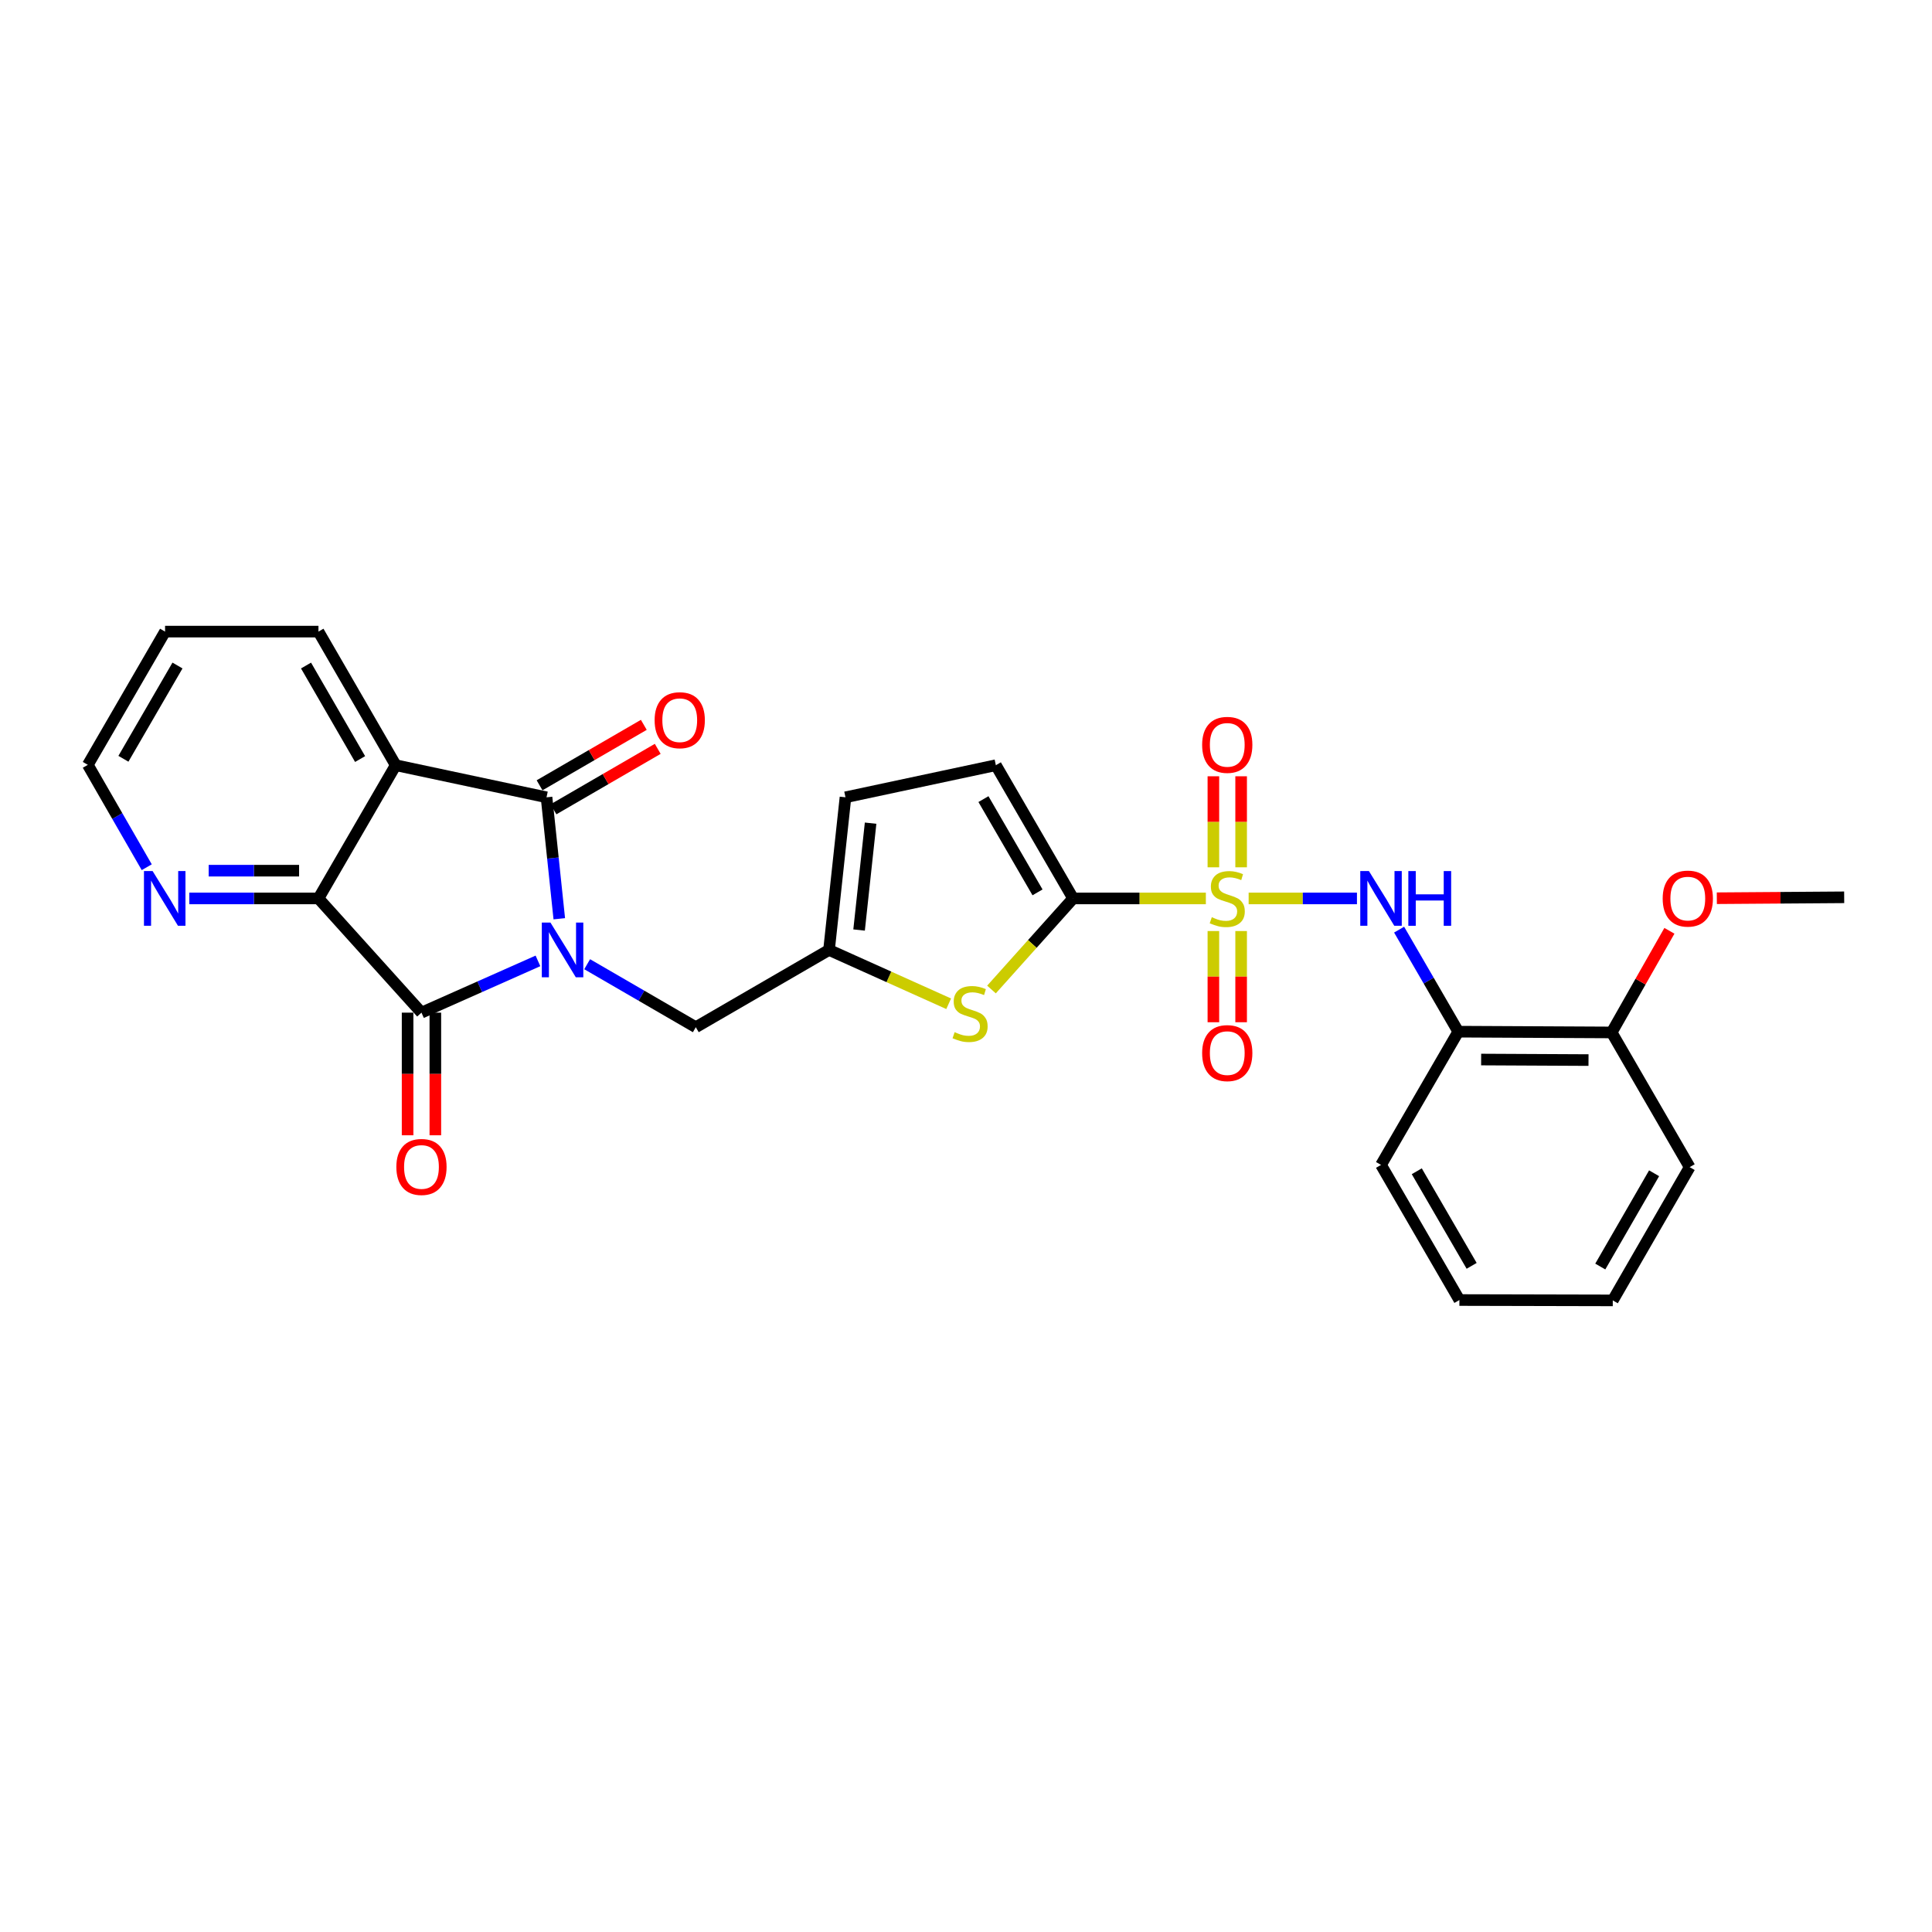 <?xml version='1.0' encoding='iso-8859-1'?>
<svg version='1.1' baseProfile='full'
              xmlns='http://www.w3.org/2000/svg'
                      xmlns:rdkit='http://www.rdkit.org/xml'
                      xmlns:xlink='http://www.w3.org/1999/xlink'
                  xml:space='preserve'
width='1000px' height='1000px' viewBox='0 0 1000 1000'>
<!-- END OF HEADER -->
<rect style='opacity:1.0;fill:#FFFFFF;stroke:none' width='1000' height='1000' x='0' y='0'> </rect>
<path class='bond-1' d='M 289.484,475.547 L 286.182,444.114' style='fill:none;fill-rule:evenodd;stroke:#0000FF;stroke-width:6px;stroke-linecap:butt;stroke-linejoin:miter;stroke-opacity:1' />
<path class='bond-1' d='M 286.182,444.114 L 282.881,412.682' style='fill:none;fill-rule:evenodd;stroke:#000000;stroke-width:6px;stroke-linecap:butt;stroke-linejoin:miter;stroke-opacity:1' />
<path class='bond-2' d='M 278.442,497.354 L 248.297,510.75' style='fill:none;fill-rule:evenodd;stroke:#0000FF;stroke-width:6px;stroke-linecap:butt;stroke-linejoin:miter;stroke-opacity:1' />
<path class='bond-2' d='M 248.297,510.75 L 218.152,524.146' style='fill:none;fill-rule:evenodd;stroke:#000000;stroke-width:6px;stroke-linecap:butt;stroke-linejoin:miter;stroke-opacity:1' />
<path class='bond-10' d='M 303.913,499.076 L 332.029,515.377' style='fill:none;fill-rule:evenodd;stroke:#0000FF;stroke-width:6px;stroke-linecap:butt;stroke-linejoin:miter;stroke-opacity:1' />
<path class='bond-10' d='M 332.029,515.377 L 360.145,531.678' style='fill:none;fill-rule:evenodd;stroke:#000000;stroke-width:6px;stroke-linecap:butt;stroke-linejoin:miter;stroke-opacity:1' />
<path class='bond-0' d='M 624.152,465.026 L 589.796,465.026' style='fill:none;fill-rule:evenodd;stroke:#CCCC00;stroke-width:6px;stroke-linecap:butt;stroke-linejoin:miter;stroke-opacity:1' />
<path class='bond-0' d='M 589.796,465.026 L 555.441,465.026' style='fill:none;fill-rule:evenodd;stroke:#000000;stroke-width:6px;stroke-linecap:butt;stroke-linejoin:miter;stroke-opacity:1' />
<path class='bond-6' d='M 646.296,465.026 L 674.328,465.026' style='fill:none;fill-rule:evenodd;stroke:#CCCC00;stroke-width:6px;stroke-linecap:butt;stroke-linejoin:miter;stroke-opacity:1' />
<path class='bond-6' d='M 674.328,465.026 L 702.36,465.026' style='fill:none;fill-rule:evenodd;stroke:#0000FF;stroke-width:6px;stroke-linecap:butt;stroke-linejoin:miter;stroke-opacity:1' />
<path class='bond-13' d='M 642.408,448.917 L 642.408,425.36' style='fill:none;fill-rule:evenodd;stroke:#CCCC00;stroke-width:6px;stroke-linecap:butt;stroke-linejoin:miter;stroke-opacity:1' />
<path class='bond-13' d='M 642.408,425.36 L 642.408,401.803' style='fill:none;fill-rule:evenodd;stroke:#FF0000;stroke-width:6px;stroke-linecap:butt;stroke-linejoin:miter;stroke-opacity:1' />
<path class='bond-13' d='M 628.045,448.917 L 628.045,425.36' style='fill:none;fill-rule:evenodd;stroke:#CCCC00;stroke-width:6px;stroke-linecap:butt;stroke-linejoin:miter;stroke-opacity:1' />
<path class='bond-13' d='M 628.045,425.36 L 628.045,401.803' style='fill:none;fill-rule:evenodd;stroke:#FF0000;stroke-width:6px;stroke-linecap:butt;stroke-linejoin:miter;stroke-opacity:1' />
<path class='bond-14' d='M 628.045,481.906 L 628.045,505.506' style='fill:none;fill-rule:evenodd;stroke:#CCCC00;stroke-width:6px;stroke-linecap:butt;stroke-linejoin:miter;stroke-opacity:1' />
<path class='bond-14' d='M 628.045,505.506 L 628.045,529.106' style='fill:none;fill-rule:evenodd;stroke:#FF0000;stroke-width:6px;stroke-linecap:butt;stroke-linejoin:miter;stroke-opacity:1' />
<path class='bond-14' d='M 642.408,481.906 L 642.408,505.506' style='fill:none;fill-rule:evenodd;stroke:#CCCC00;stroke-width:6px;stroke-linecap:butt;stroke-linejoin:miter;stroke-opacity:1' />
<path class='bond-14' d='M 642.408,505.506 L 642.408,529.106' style='fill:none;fill-rule:evenodd;stroke:#FF0000;stroke-width:6px;stroke-linecap:butt;stroke-linejoin:miter;stroke-opacity:1' />
<path class='bond-4' d='M 282.881,412.682 L 204.819,396.069' style='fill:none;fill-rule:evenodd;stroke:#000000;stroke-width:6px;stroke-linecap:butt;stroke-linejoin:miter;stroke-opacity:1' />
<path class='bond-16' d='M 286.484,418.894 L 313.462,403.249' style='fill:none;fill-rule:evenodd;stroke:#000000;stroke-width:6px;stroke-linecap:butt;stroke-linejoin:miter;stroke-opacity:1' />
<path class='bond-16' d='M 313.462,403.249 L 340.441,387.604' style='fill:none;fill-rule:evenodd;stroke:#FF0000;stroke-width:6px;stroke-linecap:butt;stroke-linejoin:miter;stroke-opacity:1' />
<path class='bond-16' d='M 279.278,406.469 L 306.257,390.824' style='fill:none;fill-rule:evenodd;stroke:#000000;stroke-width:6px;stroke-linecap:butt;stroke-linejoin:miter;stroke-opacity:1' />
<path class='bond-16' d='M 306.257,390.824 L 333.236,375.179' style='fill:none;fill-rule:evenodd;stroke:#FF0000;stroke-width:6px;stroke-linecap:butt;stroke-linejoin:miter;stroke-opacity:1' />
<path class='bond-5' d='M 218.152,524.146 L 164.834,465.026' style='fill:none;fill-rule:evenodd;stroke:#000000;stroke-width:6px;stroke-linecap:butt;stroke-linejoin:miter;stroke-opacity:1' />
<path class='bond-17' d='M 210.971,524.146 L 210.971,555.881' style='fill:none;fill-rule:evenodd;stroke:#000000;stroke-width:6px;stroke-linecap:butt;stroke-linejoin:miter;stroke-opacity:1' />
<path class='bond-17' d='M 210.971,555.881 L 210.971,587.617' style='fill:none;fill-rule:evenodd;stroke:#FF0000;stroke-width:6px;stroke-linecap:butt;stroke-linejoin:miter;stroke-opacity:1' />
<path class='bond-17' d='M 225.334,524.146 L 225.334,555.881' style='fill:none;fill-rule:evenodd;stroke:#000000;stroke-width:6px;stroke-linecap:butt;stroke-linejoin:miter;stroke-opacity:1' />
<path class='bond-17' d='M 225.334,555.881 L 225.334,587.617' style='fill:none;fill-rule:evenodd;stroke:#FF0000;stroke-width:6px;stroke-linecap:butt;stroke-linejoin:miter;stroke-opacity:1' />
<path class='bond-3' d='M 555.441,465.026 L 534.316,488.597' style='fill:none;fill-rule:evenodd;stroke:#000000;stroke-width:6px;stroke-linecap:butt;stroke-linejoin:miter;stroke-opacity:1' />
<path class='bond-3' d='M 534.316,488.597 L 513.192,512.168' style='fill:none;fill-rule:evenodd;stroke:#CCCC00;stroke-width:6px;stroke-linecap:butt;stroke-linejoin:miter;stroke-opacity:1' />
<path class='bond-29' d='M 555.441,465.026 L 515.456,396.069' style='fill:none;fill-rule:evenodd;stroke:#000000;stroke-width:6px;stroke-linecap:butt;stroke-linejoin:miter;stroke-opacity:1' />
<path class='bond-29' d='M 537.018,461.887 L 509.029,413.617' style='fill:none;fill-rule:evenodd;stroke:#000000;stroke-width:6px;stroke-linecap:butt;stroke-linejoin:miter;stroke-opacity:1' />
<path class='bond-19' d='M 204.819,396.069 L 164.834,326.919' style='fill:none;fill-rule:evenodd;stroke:#000000;stroke-width:6px;stroke-linecap:butt;stroke-linejoin:miter;stroke-opacity:1' />
<path class='bond-19' d='M 186.387,392.886 L 158.398,344.481' style='fill:none;fill-rule:evenodd;stroke:#000000;stroke-width:6px;stroke-linecap:butt;stroke-linejoin:miter;stroke-opacity:1' />
<path class='bond-28' d='M 204.819,396.069 L 164.834,465.026' style='fill:none;fill-rule:evenodd;stroke:#000000;stroke-width:6px;stroke-linecap:butt;stroke-linejoin:miter;stroke-opacity:1' />
<path class='bond-15' d='M 164.834,465.026 L 131.41,465.026' style='fill:none;fill-rule:evenodd;stroke:#000000;stroke-width:6px;stroke-linecap:butt;stroke-linejoin:miter;stroke-opacity:1' />
<path class='bond-15' d='M 131.41,465.026 L 97.985,465.026' style='fill:none;fill-rule:evenodd;stroke:#0000FF;stroke-width:6px;stroke-linecap:butt;stroke-linejoin:miter;stroke-opacity:1' />
<path class='bond-15' d='M 154.807,450.663 L 131.41,450.663' style='fill:none;fill-rule:evenodd;stroke:#000000;stroke-width:6px;stroke-linecap:butt;stroke-linejoin:miter;stroke-opacity:1' />
<path class='bond-15' d='M 131.41,450.663 L 108.012,450.663' style='fill:none;fill-rule:evenodd;stroke:#0000FF;stroke-width:6px;stroke-linecap:butt;stroke-linejoin:miter;stroke-opacity:1' />
<path class='bond-11' d='M 724.178,481.179 L 739.488,507.586' style='fill:none;fill-rule:evenodd;stroke:#0000FF;stroke-width:6px;stroke-linecap:butt;stroke-linejoin:miter;stroke-opacity:1' />
<path class='bond-11' d='M 739.488,507.586 L 754.798,533.992' style='fill:none;fill-rule:evenodd;stroke:#000000;stroke-width:6px;stroke-linecap:butt;stroke-linejoin:miter;stroke-opacity:1' />
<path class='bond-7' d='M 491.033,519.545 L 460.068,505.619' style='fill:none;fill-rule:evenodd;stroke:#CCCC00;stroke-width:6px;stroke-linecap:butt;stroke-linejoin:miter;stroke-opacity:1' />
<path class='bond-7' d='M 460.068,505.619 L 429.103,491.693' style='fill:none;fill-rule:evenodd;stroke:#000000;stroke-width:6px;stroke-linecap:butt;stroke-linejoin:miter;stroke-opacity:1' />
<path class='bond-8' d='M 429.103,491.693 L 360.145,531.678' style='fill:none;fill-rule:evenodd;stroke:#000000;stroke-width:6px;stroke-linecap:butt;stroke-linejoin:miter;stroke-opacity:1' />
<path class='bond-12' d='M 429.103,491.693 L 437.617,412.682' style='fill:none;fill-rule:evenodd;stroke:#000000;stroke-width:6px;stroke-linecap:butt;stroke-linejoin:miter;stroke-opacity:1' />
<path class='bond-12' d='M 444.661,481.38 L 450.62,426.072' style='fill:none;fill-rule:evenodd;stroke:#000000;stroke-width:6px;stroke-linecap:butt;stroke-linejoin:miter;stroke-opacity:1' />
<path class='bond-9' d='M 515.456,396.069 L 437.617,412.682' style='fill:none;fill-rule:evenodd;stroke:#000000;stroke-width:6px;stroke-linecap:butt;stroke-linejoin:miter;stroke-opacity:1' />
<path class='bond-18' d='M 754.798,533.992 L 834.192,534.391' style='fill:none;fill-rule:evenodd;stroke:#000000;stroke-width:6px;stroke-linecap:butt;stroke-linejoin:miter;stroke-opacity:1' />
<path class='bond-18' d='M 766.635,548.415 L 822.211,548.694' style='fill:none;fill-rule:evenodd;stroke:#000000;stroke-width:6px;stroke-linecap:butt;stroke-linejoin:miter;stroke-opacity:1' />
<path class='bond-21' d='M 754.798,533.992 L 714.813,602.958' style='fill:none;fill-rule:evenodd;stroke:#000000;stroke-width:6px;stroke-linecap:butt;stroke-linejoin:miter;stroke-opacity:1' />
<path class='bond-22' d='M 75.956,448.872 L 60.706,422.378' style='fill:none;fill-rule:evenodd;stroke:#0000FF;stroke-width:6px;stroke-linecap:butt;stroke-linejoin:miter;stroke-opacity:1' />
<path class='bond-22' d='M 60.706,422.378 L 45.455,395.885' style='fill:none;fill-rule:evenodd;stroke:#000000;stroke-width:6px;stroke-linecap:butt;stroke-linejoin:miter;stroke-opacity:1' />
<path class='bond-20' d='M 834.192,534.391 L 849.138,508.086' style='fill:none;fill-rule:evenodd;stroke:#000000;stroke-width:6px;stroke-linecap:butt;stroke-linejoin:miter;stroke-opacity:1' />
<path class='bond-20' d='M 849.138,508.086 L 864.083,481.781' style='fill:none;fill-rule:evenodd;stroke:#FF0000;stroke-width:6px;stroke-linecap:butt;stroke-linejoin:miter;stroke-opacity:1' />
<path class='bond-23' d='M 834.192,534.391 L 874.568,604.115' style='fill:none;fill-rule:evenodd;stroke:#000000;stroke-width:6px;stroke-linecap:butt;stroke-linejoin:miter;stroke-opacity:1' />
<path class='bond-25' d='M 164.834,326.919 L 85.439,326.919' style='fill:none;fill-rule:evenodd;stroke:#000000;stroke-width:6px;stroke-linecap:butt;stroke-linejoin:miter;stroke-opacity:1' />
<path class='bond-24' d='M 888.626,464.918 L 921.586,464.681' style='fill:none;fill-rule:evenodd;stroke:#FF0000;stroke-width:6px;stroke-linecap:butt;stroke-linejoin:miter;stroke-opacity:1' />
<path class='bond-24' d='M 921.586,464.681 L 954.545,464.444' style='fill:none;fill-rule:evenodd;stroke:#000000;stroke-width:6px;stroke-linecap:butt;stroke-linejoin:miter;stroke-opacity:1' />
<path class='bond-26' d='M 714.813,602.958 L 755.38,672.897' style='fill:none;fill-rule:evenodd;stroke:#000000;stroke-width:6px;stroke-linecap:butt;stroke-linejoin:miter;stroke-opacity:1' />
<path class='bond-26' d='M 733.322,606.242 L 761.719,655.2' style='fill:none;fill-rule:evenodd;stroke:#000000;stroke-width:6px;stroke-linecap:butt;stroke-linejoin:miter;stroke-opacity:1' />
<path class='bond-30' d='M 45.455,395.885 L 85.439,326.919' style='fill:none;fill-rule:evenodd;stroke:#000000;stroke-width:6px;stroke-linecap:butt;stroke-linejoin:miter;stroke-opacity:1' />
<path class='bond-30' d='M 63.878,392.744 L 91.867,344.468' style='fill:none;fill-rule:evenodd;stroke:#000000;stroke-width:6px;stroke-linecap:butt;stroke-linejoin:miter;stroke-opacity:1' />
<path class='bond-31' d='M 874.568,604.115 L 834.775,673.081' style='fill:none;fill-rule:evenodd;stroke:#000000;stroke-width:6px;stroke-linecap:butt;stroke-linejoin:miter;stroke-opacity:1' />
<path class='bond-31' d='M 856.159,607.282 L 828.303,655.558' style='fill:none;fill-rule:evenodd;stroke:#000000;stroke-width:6px;stroke-linecap:butt;stroke-linejoin:miter;stroke-opacity:1' />
<path class='bond-27' d='M 755.38,672.897 L 834.775,673.081' style='fill:none;fill-rule:evenodd;stroke:#000000;stroke-width:6px;stroke-linecap:butt;stroke-linejoin:miter;stroke-opacity:1' />
<path  class='atom-0' d='M 284.92 477.533
L 294.2 492.533
Q 295.12 494.013, 296.6 496.693
Q 298.08 499.373, 298.16 499.533
L 298.16 477.533
L 301.92 477.533
L 301.92 505.853
L 298.04 505.853
L 288.08 489.453
Q 286.92 487.533, 285.68 485.333
Q 284.48 483.133, 284.12 482.453
L 284.12 505.853
L 280.44 505.853
L 280.44 477.533
L 284.92 477.533
' fill='#0000FF'/>
<path  class='atom-1' d='M 627.227 474.746
Q 627.547 474.866, 628.867 475.426
Q 630.187 475.986, 631.627 476.346
Q 633.107 476.666, 634.547 476.666
Q 637.227 476.666, 638.787 475.386
Q 640.347 474.066, 640.347 471.786
Q 640.347 470.226, 639.547 469.266
Q 638.787 468.306, 637.587 467.786
Q 636.387 467.266, 634.387 466.666
Q 631.867 465.906, 630.347 465.186
Q 628.867 464.466, 627.787 462.946
Q 626.747 461.426, 626.747 458.866
Q 626.747 455.306, 629.147 453.106
Q 631.587 450.906, 636.387 450.906
Q 639.667 450.906, 643.387 452.466
L 642.467 455.546
Q 639.067 454.146, 636.507 454.146
Q 633.747 454.146, 632.227 455.306
Q 630.707 456.426, 630.747 458.386
Q 630.747 459.906, 631.507 460.826
Q 632.307 461.746, 633.427 462.266
Q 634.587 462.786, 636.507 463.386
Q 639.067 464.186, 640.587 464.986
Q 642.107 465.786, 643.187 467.426
Q 644.307 469.026, 644.307 471.786
Q 644.307 475.706, 641.667 477.826
Q 639.067 479.906, 634.707 479.906
Q 632.187 479.906, 630.267 479.346
Q 628.387 478.826, 626.147 477.906
L 627.227 474.746
' fill='#CCCC00'/>
<path  class='atom-7' d='M 708.553 450.866
L 717.833 465.866
Q 718.753 467.346, 720.233 470.026
Q 721.713 472.706, 721.793 472.866
L 721.793 450.866
L 725.553 450.866
L 725.553 479.186
L 721.673 479.186
L 711.713 462.786
Q 710.553 460.866, 709.313 458.666
Q 708.113 456.466, 707.753 455.786
L 707.753 479.186
L 704.073 479.186
L 704.073 450.866
L 708.553 450.866
' fill='#0000FF'/>
<path  class='atom-7' d='M 728.953 450.866
L 732.793 450.866
L 732.793 462.906
L 747.273 462.906
L 747.273 450.866
L 751.113 450.866
L 751.113 479.186
L 747.273 479.186
L 747.273 466.106
L 732.793 466.106
L 732.793 479.186
L 728.953 479.186
L 728.953 450.866
' fill='#0000FF'/>
<path  class='atom-8' d='M 494.115 534.249
Q 494.435 534.369, 495.755 534.929
Q 497.075 535.489, 498.515 535.849
Q 499.995 536.169, 501.435 536.169
Q 504.115 536.169, 505.675 534.889
Q 507.235 533.569, 507.235 531.289
Q 507.235 529.729, 506.435 528.769
Q 505.675 527.809, 504.475 527.289
Q 503.275 526.769, 501.275 526.169
Q 498.755 525.409, 497.235 524.689
Q 495.755 523.969, 494.675 522.449
Q 493.635 520.929, 493.635 518.369
Q 493.635 514.809, 496.035 512.609
Q 498.475 510.409, 503.275 510.409
Q 506.555 510.409, 510.275 511.969
L 509.355 515.049
Q 505.955 513.649, 503.395 513.649
Q 500.635 513.649, 499.115 514.809
Q 497.595 515.929, 497.635 517.889
Q 497.635 519.409, 498.395 520.329
Q 499.195 521.249, 500.315 521.769
Q 501.475 522.289, 503.395 522.889
Q 505.955 523.689, 507.475 524.489
Q 508.995 525.289, 510.075 526.929
Q 511.195 528.529, 511.195 531.289
Q 511.195 535.209, 508.555 537.329
Q 505.955 539.409, 501.595 539.409
Q 499.075 539.409, 497.155 538.849
Q 495.275 538.329, 493.035 537.409
L 494.115 534.249
' fill='#CCCC00'/>
<path  class='atom-14' d='M 622.227 385.536
Q 622.227 378.736, 625.587 374.936
Q 628.947 371.136, 635.227 371.136
Q 641.507 371.136, 644.867 374.936
Q 648.227 378.736, 648.227 385.536
Q 648.227 392.416, 644.827 396.336
Q 641.427 400.216, 635.227 400.216
Q 628.987 400.216, 625.587 396.336
Q 622.227 392.456, 622.227 385.536
M 635.227 397.016
Q 639.547 397.016, 641.867 394.136
Q 644.227 391.216, 644.227 385.536
Q 644.227 379.976, 641.867 377.176
Q 639.547 374.336, 635.227 374.336
Q 630.907 374.336, 628.547 377.136
Q 626.227 379.936, 626.227 385.536
Q 626.227 391.256, 628.547 394.136
Q 630.907 397.016, 635.227 397.016
' fill='#FF0000'/>
<path  class='atom-15' d='M 622.227 545.084
Q 622.227 538.284, 625.587 534.484
Q 628.947 530.684, 635.227 530.684
Q 641.507 530.684, 644.867 534.484
Q 648.227 538.284, 648.227 545.084
Q 648.227 551.964, 644.827 555.884
Q 641.427 559.764, 635.227 559.764
Q 628.987 559.764, 625.587 555.884
Q 622.227 552.004, 622.227 545.084
M 635.227 556.564
Q 639.547 556.564, 641.867 553.684
Q 644.227 550.764, 644.227 545.084
Q 644.227 539.524, 641.867 536.724
Q 639.547 533.884, 635.227 533.884
Q 630.907 533.884, 628.547 536.684
Q 626.227 539.484, 626.227 545.084
Q 626.227 550.804, 628.547 553.684
Q 630.907 556.564, 635.227 556.564
' fill='#FF0000'/>
<path  class='atom-16' d='M 78.996 450.866
L 88.276 465.866
Q 89.196 467.346, 90.676 470.026
Q 92.156 472.706, 92.236 472.866
L 92.236 450.866
L 95.996 450.866
L 95.996 479.186
L 92.116 479.186
L 82.156 462.786
Q 80.996 460.866, 79.756 458.666
Q 78.556 456.466, 78.196 455.786
L 78.196 479.186
L 74.516 479.186
L 74.516 450.866
L 78.996 450.866
' fill='#0000FF'/>
<path  class='atom-17' d='M 338.831 372.777
Q 338.831 365.977, 342.191 362.177
Q 345.551 358.377, 351.831 358.377
Q 358.111 358.377, 361.471 362.177
Q 364.831 365.977, 364.831 372.777
Q 364.831 379.657, 361.431 383.577
Q 358.031 387.457, 351.831 387.457
Q 345.591 387.457, 342.191 383.577
Q 338.831 379.697, 338.831 372.777
M 351.831 384.257
Q 356.151 384.257, 358.471 381.377
Q 360.831 378.457, 360.831 372.777
Q 360.831 367.217, 358.471 364.417
Q 356.151 361.577, 351.831 361.577
Q 347.511 361.577, 345.151 364.377
Q 342.831 367.177, 342.831 372.777
Q 342.831 378.497, 345.151 381.377
Q 347.511 384.257, 351.831 384.257
' fill='#FF0000'/>
<path  class='atom-18' d='M 205.152 604.011
Q 205.152 597.211, 208.512 593.411
Q 211.872 589.611, 218.152 589.611
Q 224.432 589.611, 227.792 593.411
Q 231.152 597.211, 231.152 604.011
Q 231.152 610.891, 227.752 614.811
Q 224.352 618.691, 218.152 618.691
Q 211.912 618.691, 208.512 614.811
Q 205.152 610.931, 205.152 604.011
M 218.152 615.491
Q 222.472 615.491, 224.792 612.611
Q 227.152 609.691, 227.152 604.011
Q 227.152 598.451, 224.792 595.651
Q 222.472 592.811, 218.152 592.811
Q 213.832 592.811, 211.472 595.611
Q 209.152 598.411, 209.152 604.011
Q 209.152 609.731, 211.472 612.611
Q 213.832 615.491, 218.152 615.491
' fill='#FF0000'/>
<path  class='atom-21' d='M 860.603 465.106
Q 860.603 458.306, 863.963 454.506
Q 867.323 450.706, 873.603 450.706
Q 879.883 450.706, 883.243 454.506
Q 886.603 458.306, 886.603 465.106
Q 886.603 471.986, 883.203 475.906
Q 879.803 479.786, 873.603 479.786
Q 867.363 479.786, 863.963 475.906
Q 860.603 472.026, 860.603 465.106
M 873.603 476.586
Q 877.923 476.586, 880.243 473.706
Q 882.603 470.786, 882.603 465.106
Q 882.603 459.546, 880.243 456.746
Q 877.923 453.906, 873.603 453.906
Q 869.283 453.906, 866.923 456.706
Q 864.603 459.506, 864.603 465.106
Q 864.603 470.826, 866.923 473.706
Q 869.283 476.586, 873.603 476.586
' fill='#FF0000'/>
</svg>
